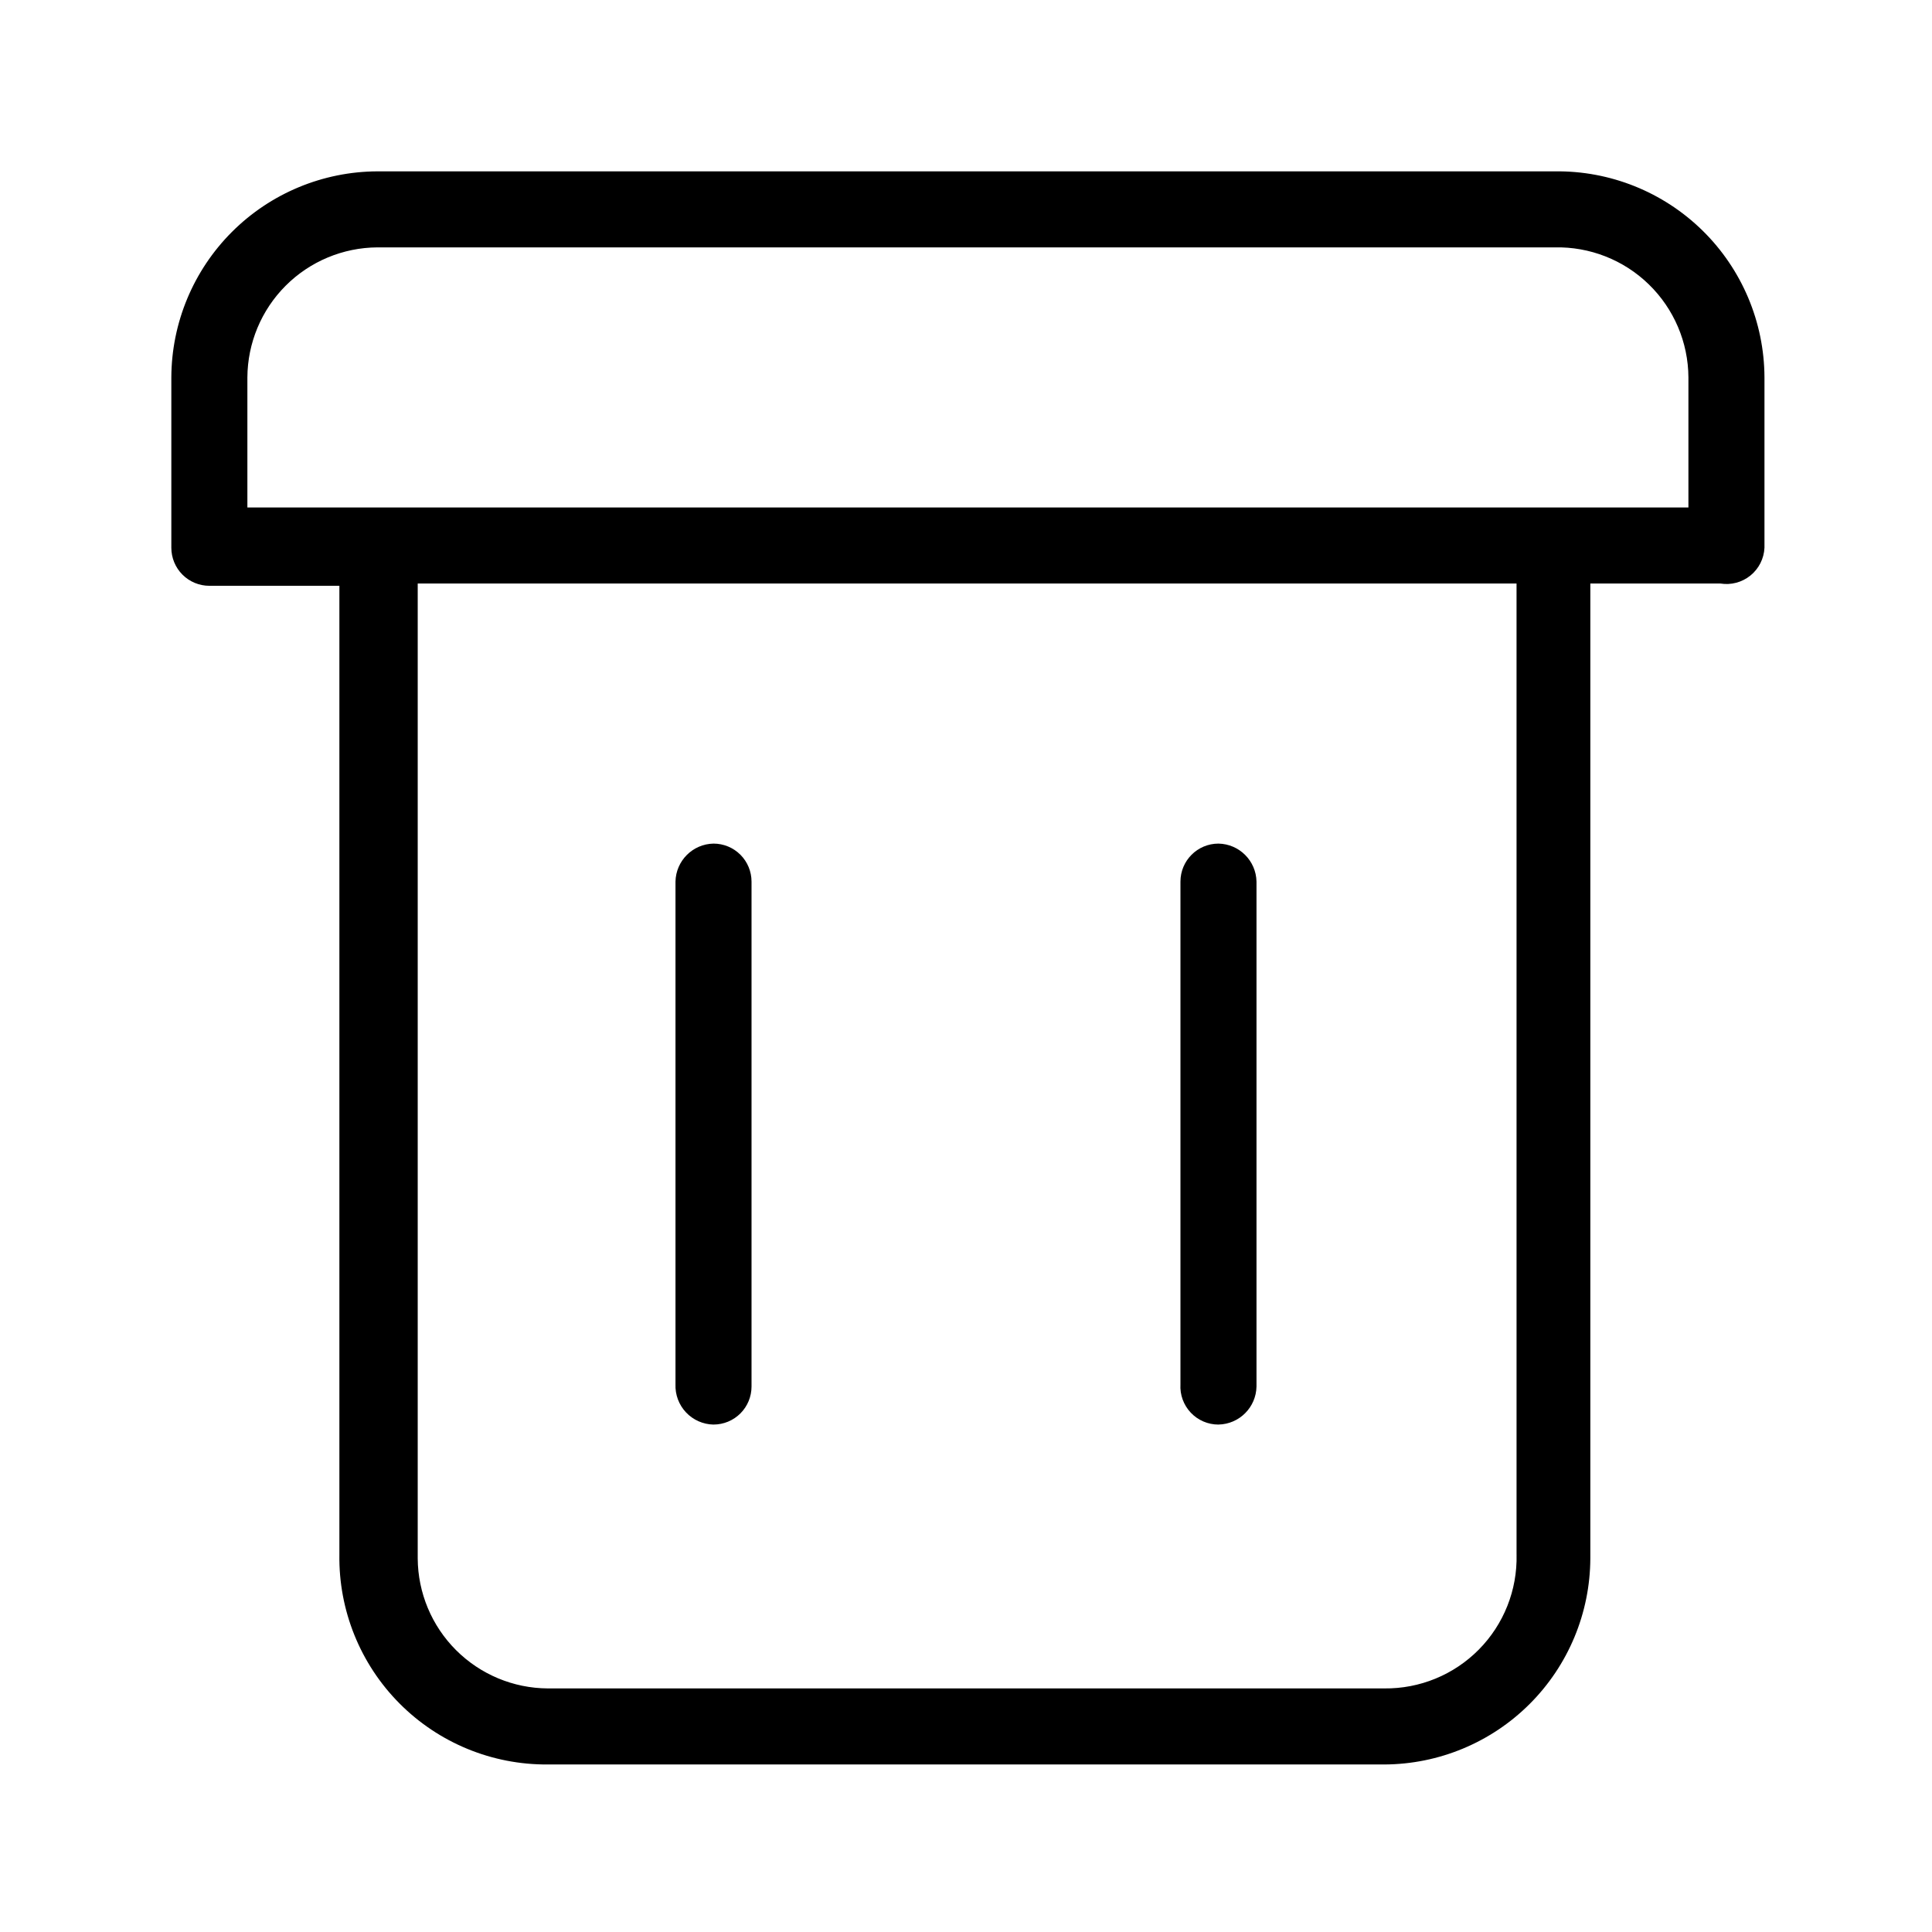 <?xml version="1.0" encoding="UTF-8"?>
<!-- Uploaded to: ICON Repo, www.svgrepo.com, Generator: ICON Repo Mixer Tools -->
<svg fill="#000000" width="800px" height="800px" version="1.1" viewBox="144 144 512 512" xmlns="http://www.w3.org/2000/svg">
 <g>
  <path d="m555.98 189.41h-311.96c-14.469 0.055-28.328 5.824-38.559 16.055-10.23 10.23-16 24.09-16.055 38.559v45.141c0 2.672 1.062 5.234 2.949 7.125 1.891 1.891 4.453 2.953 7.125 2.953h34.461v256.74c-0.215 14.75 5.519 28.961 15.91 39.426 10.391 10.469 24.562 16.305 39.309 16.195h221.68c14.469-0.051 28.328-5.824 38.559-16.055s16-24.09 16.055-38.559v-258.35h34.461c2.836 0.461 5.734-0.309 7.969-2.117 2.231-1.809 3.586-4.484 3.719-7.356v-45.141c-0.051-14.645-5.961-28.656-16.41-38.918-10.449-10.258-24.566-15.91-39.211-15.695zm-10.078 366.57h0.004c0.219 9.402-3.391 18.492-10.004 25.18-6.613 6.688-15.656 10.402-25.062 10.289h-221.68c-9.121-0.051-17.855-3.699-24.309-10.152-6.453-6.449-10.098-15.184-10.152-24.309v-258.35h291.2zm45.547-277.5h-381.89v-34.461c0.055-9.125 3.699-17.859 10.152-24.309 6.449-6.453 15.184-10.098 24.309-10.152h311.96c9.297-0.215 18.293 3.312 24.961 9.793 6.672 6.481 10.457 15.367 10.508 24.668z"/>
  <path d="m333.09 521.52c2.672 0 5.234-1.059 7.125-2.949 1.887-1.891 2.949-4.453 2.949-7.125v-133.81c0-2.672-1.062-5.234-2.949-7.125-1.891-1.891-4.453-2.949-7.125-2.949-5.519 0.105-9.969 4.555-10.078 10.074v133.21c-0.109 2.762 0.898 5.449 2.793 7.457 1.898 2.012 4.523 3.172 7.285 3.223z"/>
  <path d="m466.91 521.52c5.519-0.105 9.969-4.555 10.074-10.074v-133.81c-0.105-5.519-4.555-9.969-10.074-10.074-5.566 0-10.078 4.508-10.078 10.074v133.21c-0.168 2.777 0.82 5.496 2.731 7.519 1.906 2.023 4.566 3.168 7.348 3.16z"/>
 </g>
</svg>